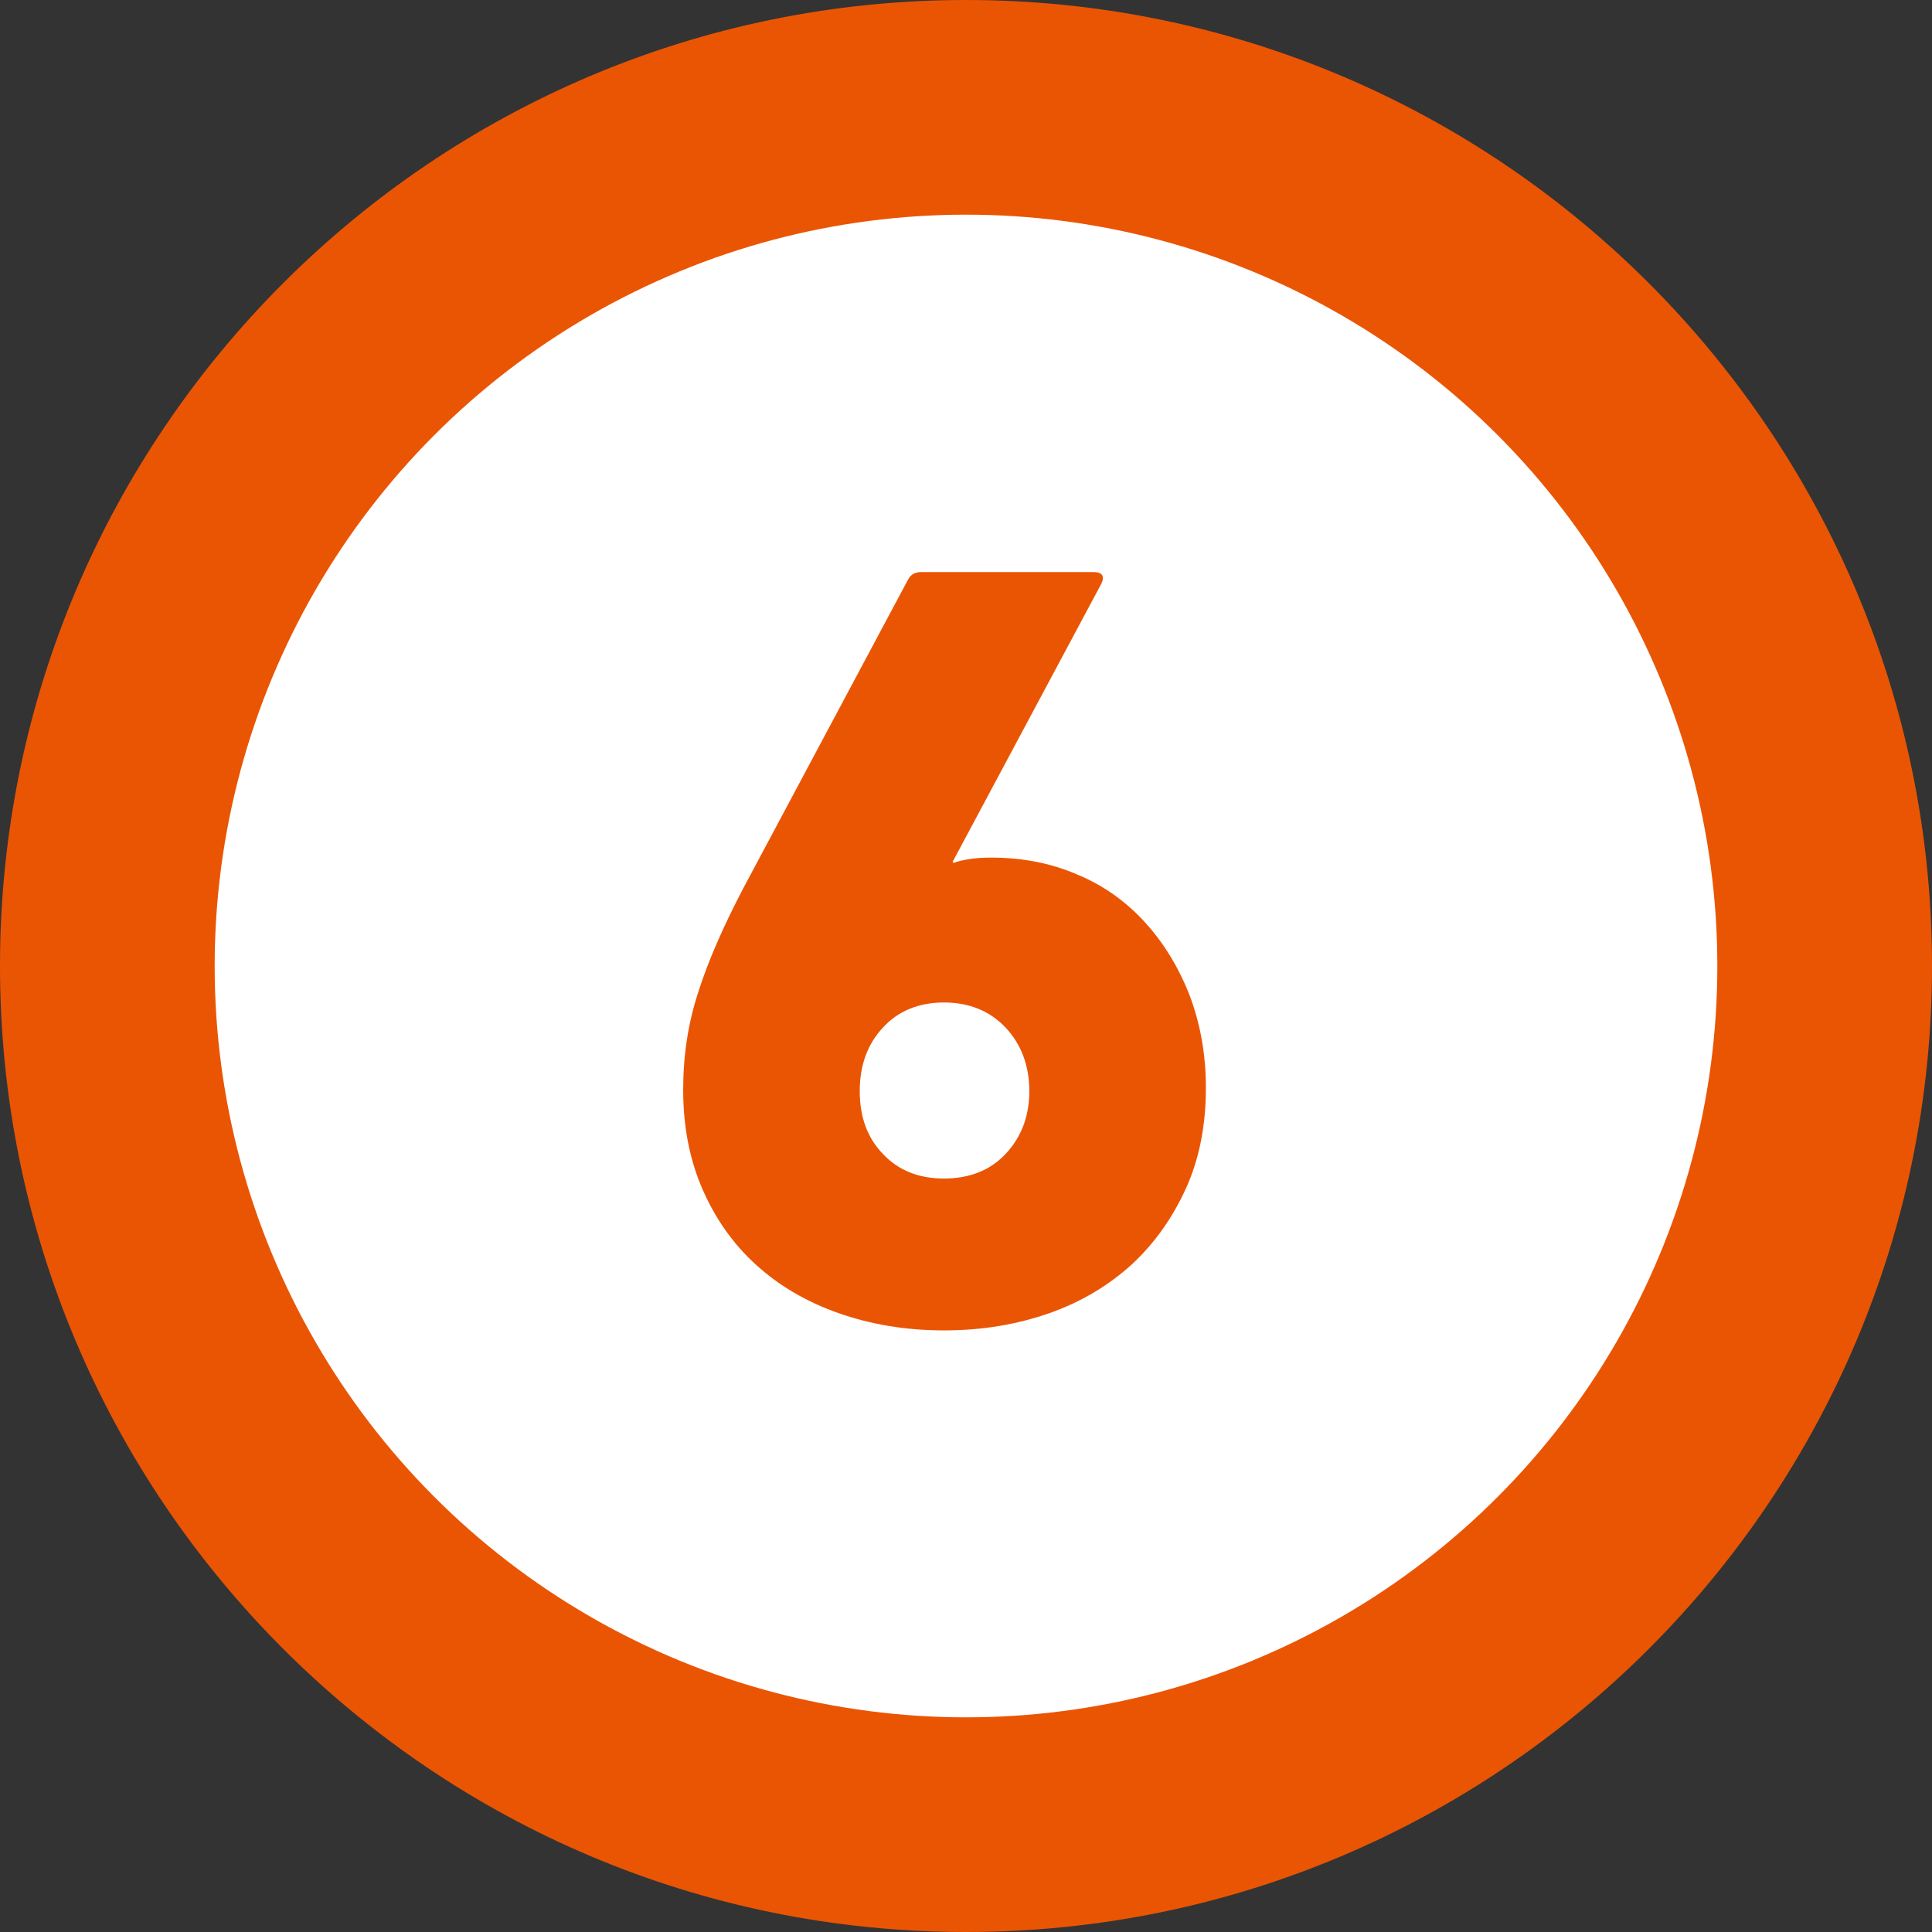 <?xml version="1.0" encoding="UTF-8"?><svg id="_オレンジ" xmlns="http://www.w3.org/2000/svg" viewBox="0 0 36 36"><rect x="0" y="0" width="36" height="36" fill="#333333" stroke="none"/><defs><style>.cls-1{fill:#fff;}.cls-2{fill:#ea5504;}</style></defs><path class="cls-2" d="M18,36C8.07,36,0,27.93,0,18S8.07,0,18,0s18,8.07,18,18-8.07,18-18,18Z"/><circle class="cls-1" cx="18" cy="18" r="14"/><path class="cls-2" d="M12.73,20.31c0-.64.09-1.24.28-1.82.18-.57.46-1.21.83-1.92l3.08-5.77c.05-.1.14-.14.24-.14h3.22c.16,0,.21.08.14.22l-2.77,5.18.02.02c.07-.03.16-.05.28-.07s.25-.03.42-.03c.57,0,1.1.1,1.59.31.49.2.91.5,1.26.88.35.38.63.83.84,1.36.2.52.31,1.1.31,1.74,0,.69-.12,1.32-.37,1.87-.25.55-.58,1.02-1.01,1.42-.43.39-.94.7-1.54.91-.6.21-1.25.32-1.96.32s-1.36-.11-1.96-.32c-.6-.21-1.11-.51-1.54-.9-.43-.39-.76-.86-1-1.41-.24-.55-.36-1.17-.36-1.85ZM16.02,20.33c0,.48.14.87.43,1.17.29.31.67.46,1.14.46s.86-.15,1.15-.46c.29-.31.44-.7.44-1.17s-.15-.87-.44-1.18c-.29-.31-.68-.47-1.15-.47s-.86.16-1.14.47c-.29.31-.43.71-.43,1.18Z"/></svg>